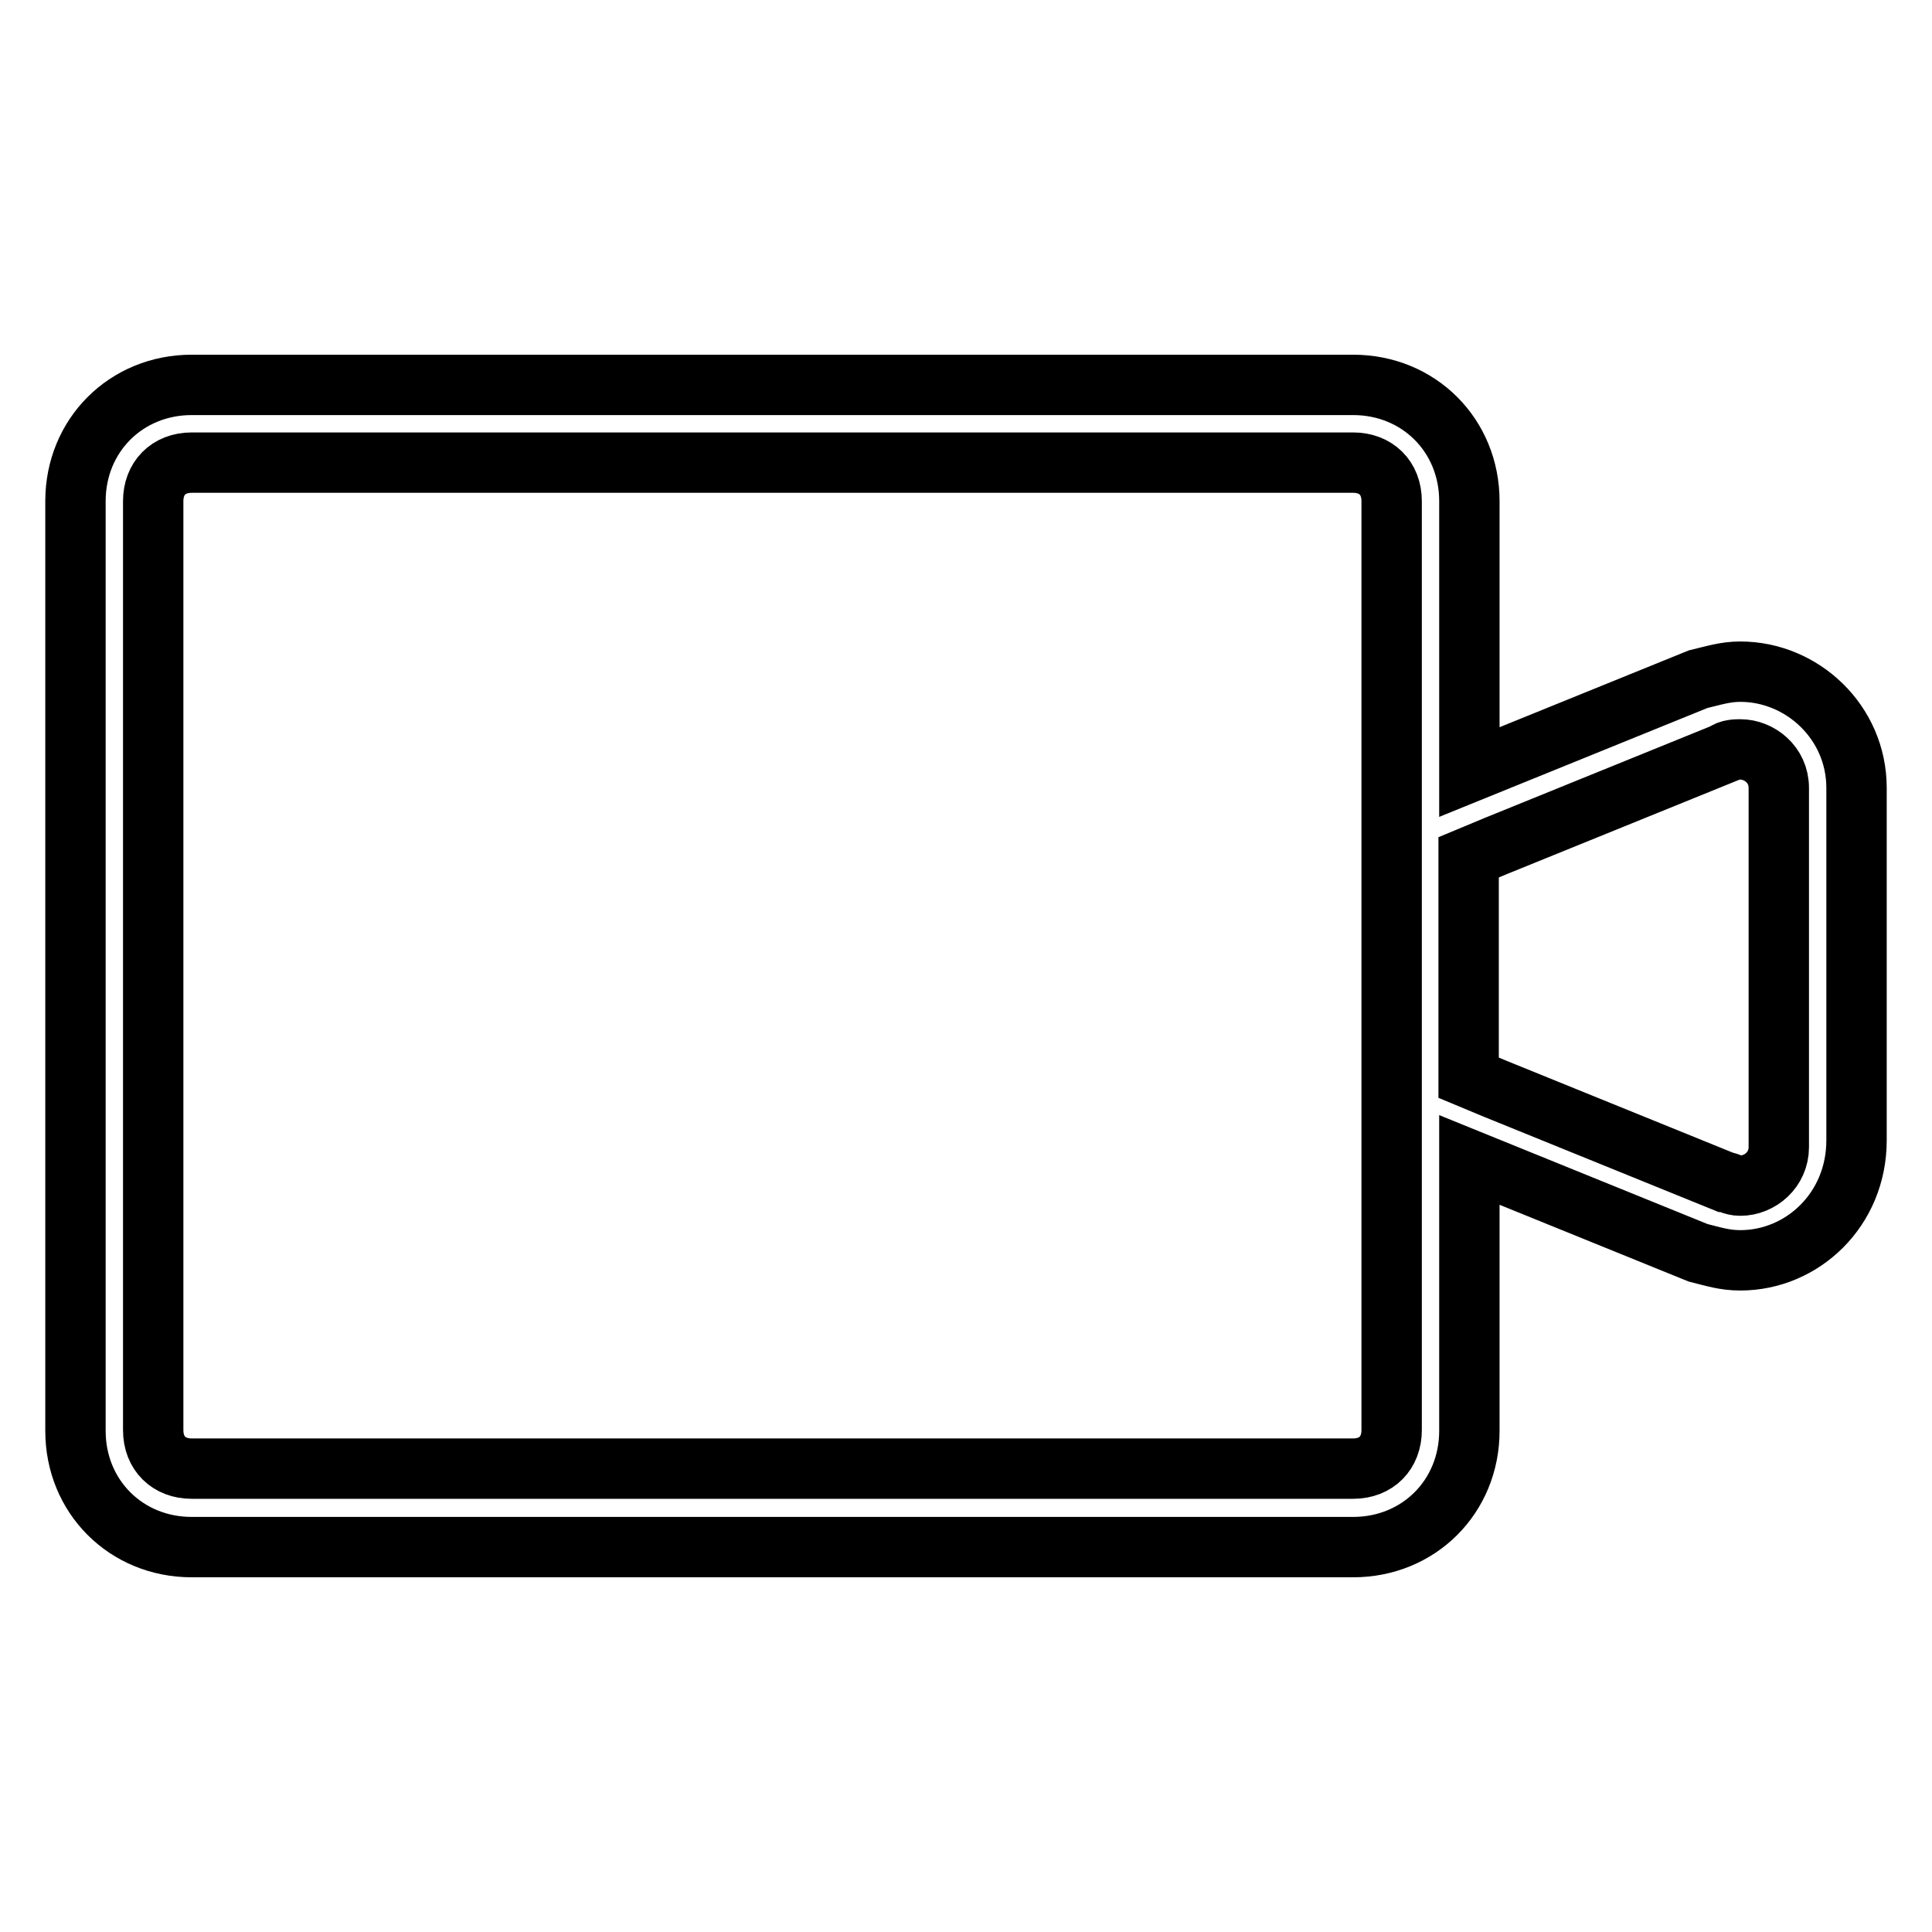 <?xml version="1.0" encoding="utf-8"?>
<!-- Svg Vector Icons : http://www.onlinewebfonts.com/icon -->
<!DOCTYPE svg PUBLIC "-//W3C//DTD SVG 1.1//EN" "http://www.w3.org/Graphics/SVG/1.1/DTD/svg11.dtd">
<svg version="1.1" xmlns="http://www.w3.org/2000/svg" xmlns:xlink="http://www.w3.org/1999/xlink" x="0px" y="0px" viewBox="0 0 256 256" enable-background="new 0 0 256 256" xml:space="preserve">
<g> <path stroke-width="8" fill-opacity="0" stroke="#000000"  d="M230.6,167c-2.1,0-3.6-0.5-5.6-1l-30.3-12.3v35.9c0,8.7-6.7,15.4-15.4,15.4H25.4c-8.7,0-15.4-6.7-15.4-15.4 V66.4C10,57.7,16.7,51,25.4,51h153.9c8.7,0,15.4,6.7,15.4,15.4v35.9L225,90c2.1-0.5,3.6-1,5.6-1c8.2,0,15.4,6.7,15.4,15.4v46.7 C246,160.3,238.8,167,230.6,167L230.6,167z M184.4,66.4c0-3.1-2.1-5.1-5.1-5.1H25.4c-3.1,0-5.1,2.1-5.1,5.1v123.1 c0,3.1,2.1,5.1,5.1,5.1h153.9c3.1,0,5.1-2.1,5.1-5.1V66.4L184.4,66.4z M235.7,104.4c0-3.1-2.6-5.1-5.1-5.1c-0.5,0-1.5,0-2.1,0.5 l-30.3,12.3l-3.6,1.5v29.2l3.6,1.5l30.3,12.3c0.5,0,1,0.5,2.1,0.5c2.6,0,5.1-2.1,5.1-5.1V104.4L235.7,104.4z"/></g>
</svg>